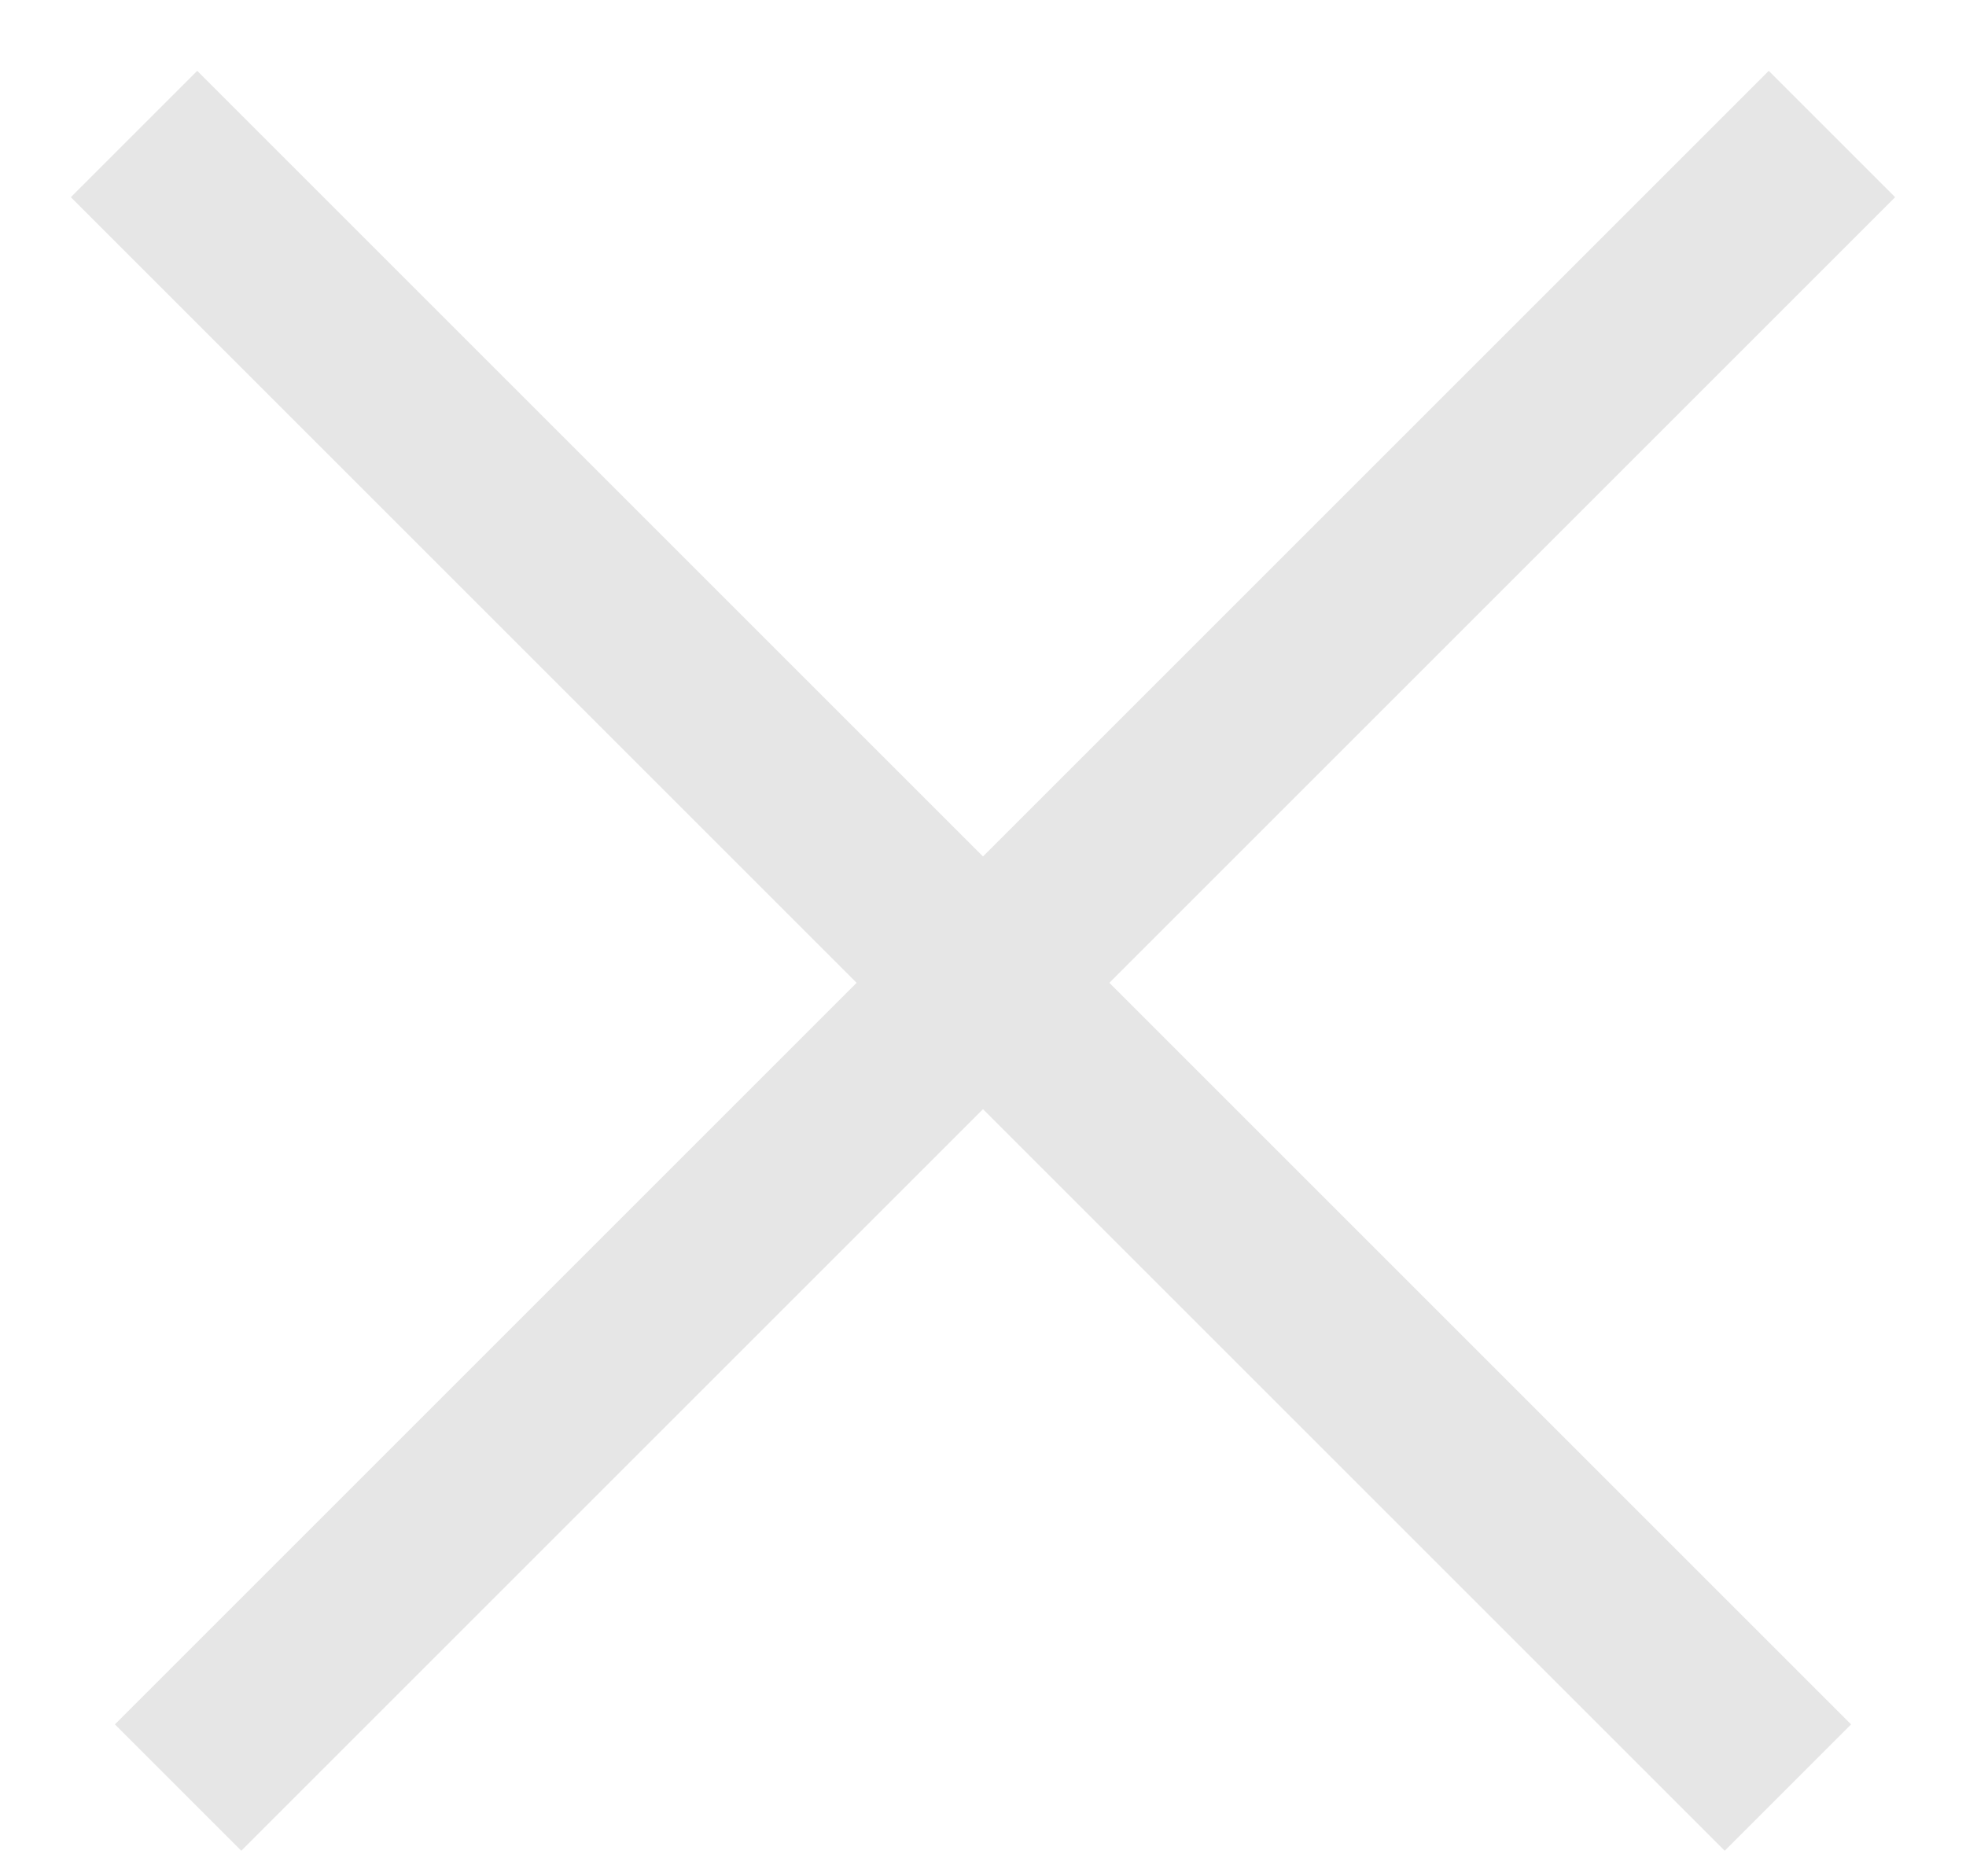 <svg width="22" height="21" viewBox="0 0 22 21" xmlns="http://www.w3.org/2000/svg"><title>Group 4</title><path d="M1.5 1.5l18.507 18.507M20.5 1.5L1.993 20.007" stroke="#E6E6E6" stroke-width="2" fill="none" stroke-linejoin="round"/></svg>